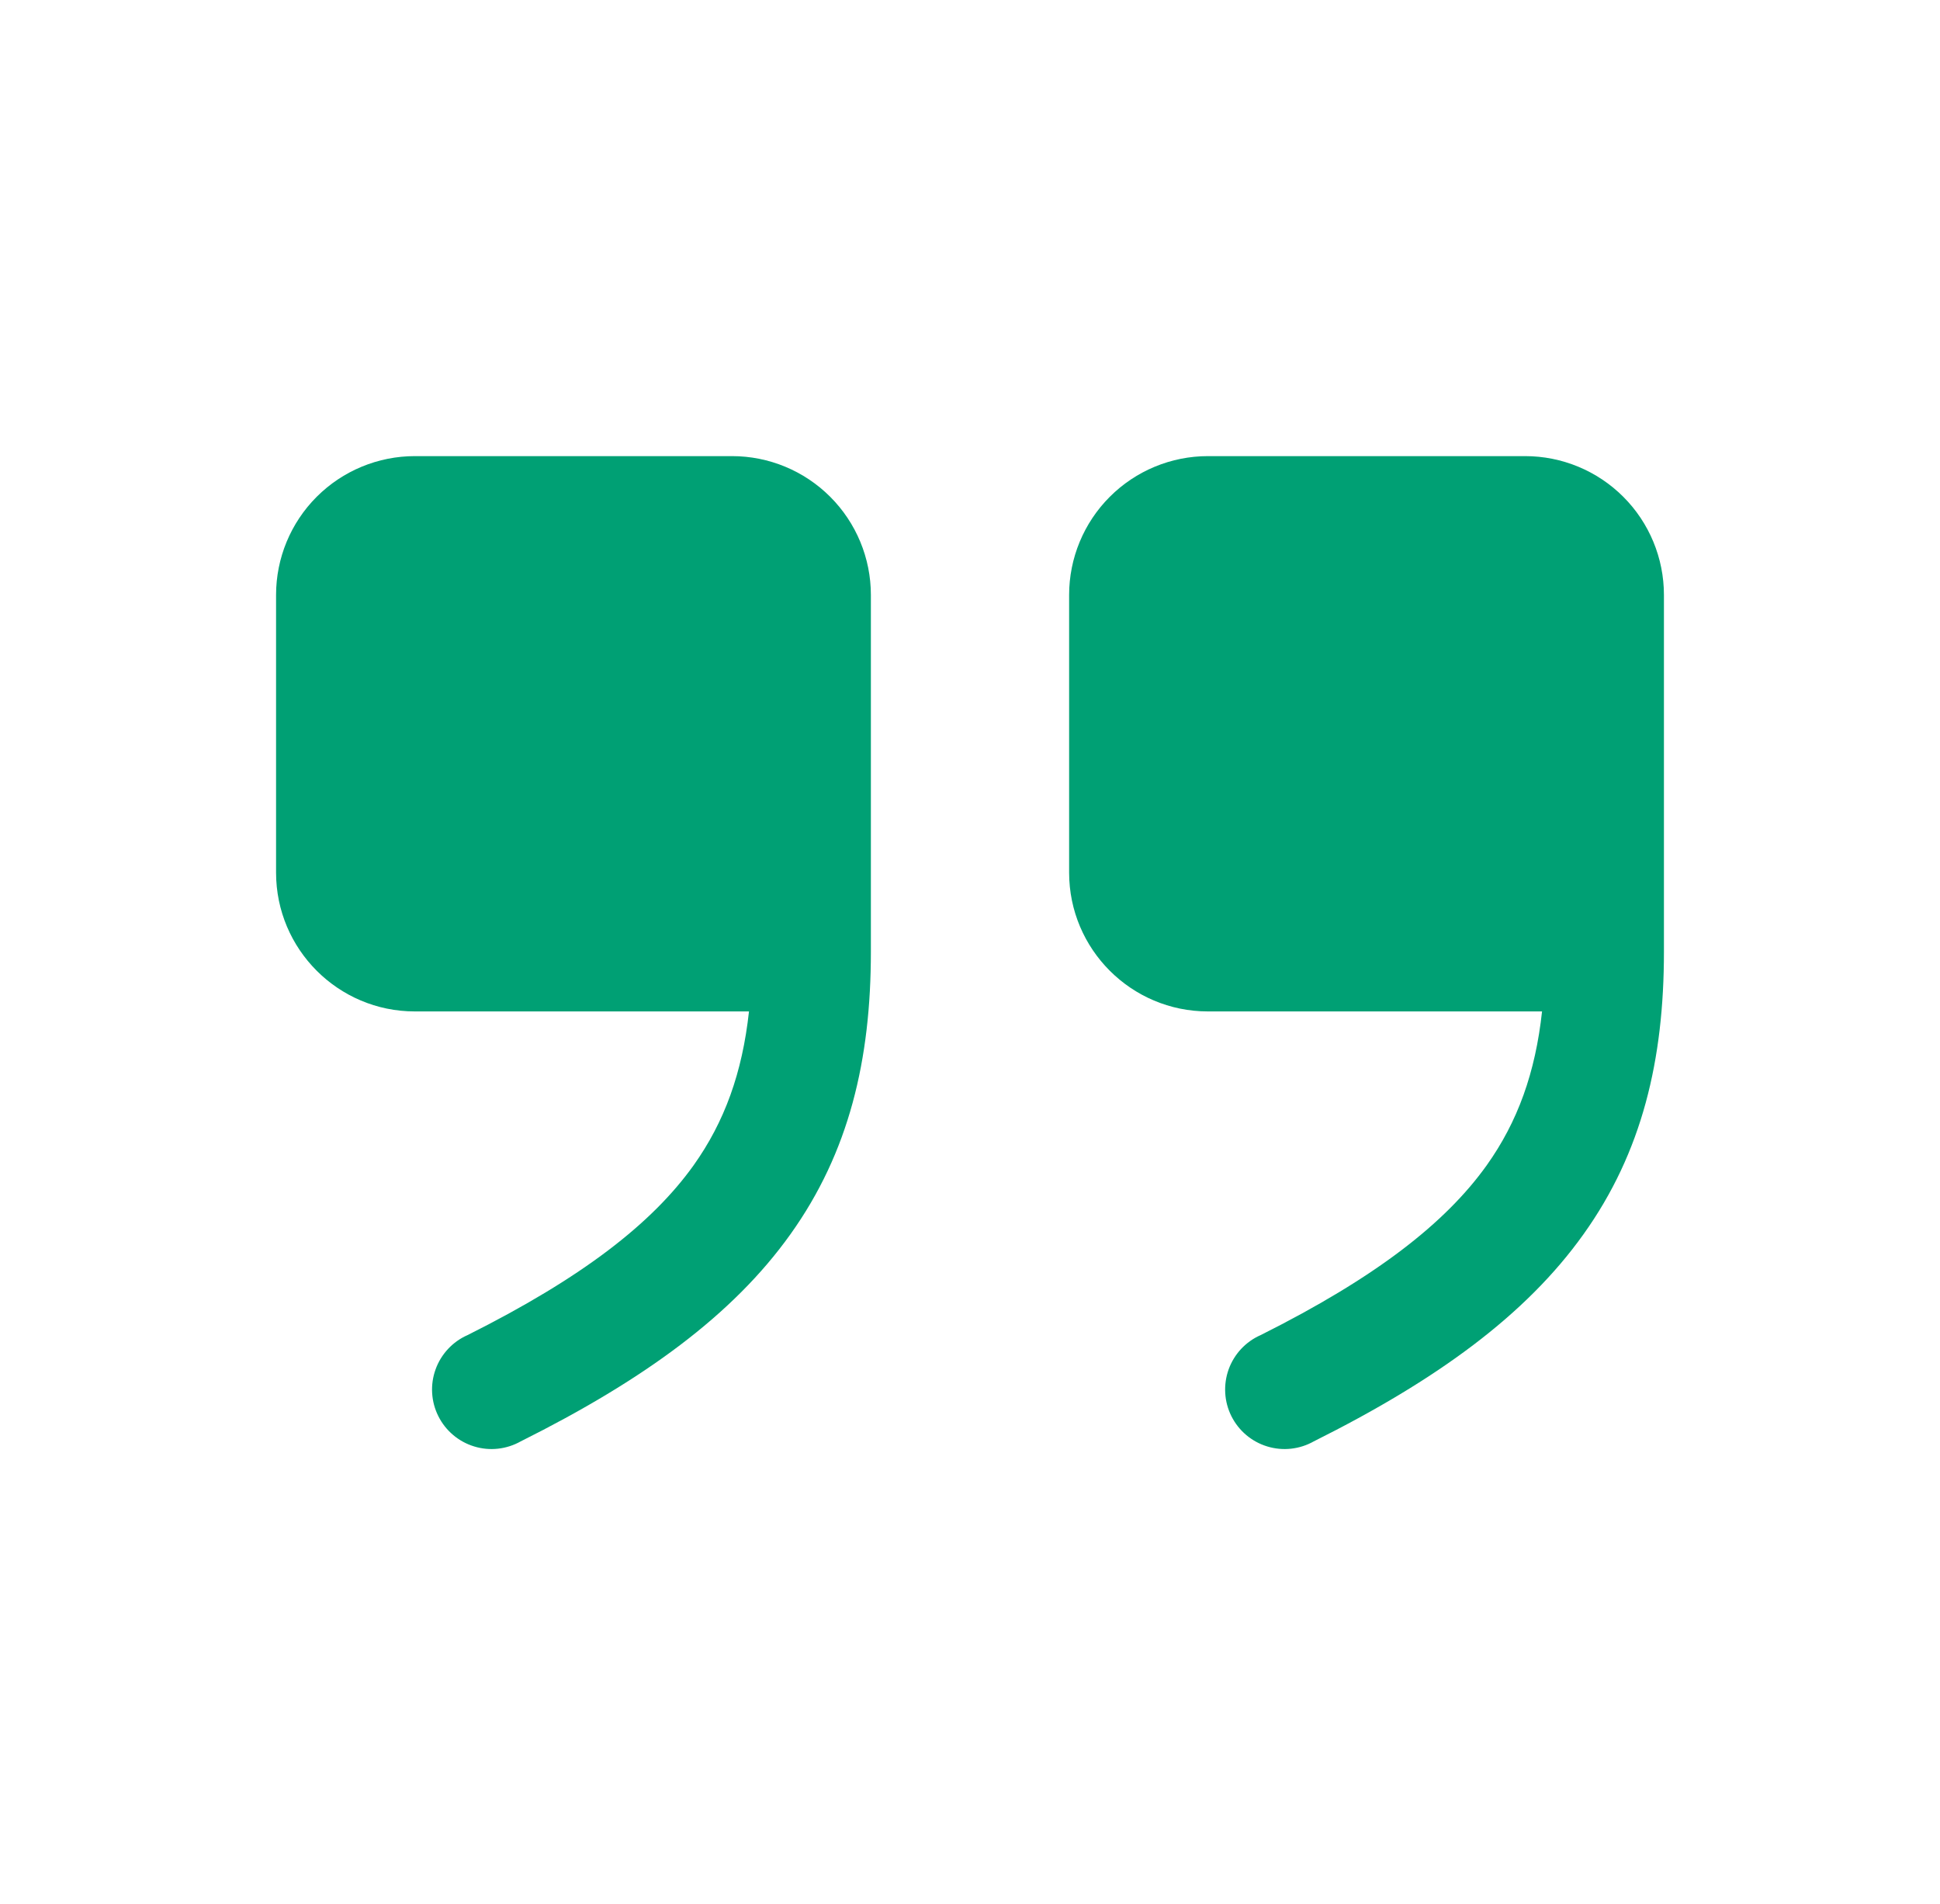 <svg width="53" height="52" viewBox="0 0 53 52" fill="none" xmlns="http://www.w3.org/2000/svg">
<path fill-rule="evenodd" clip-rule="evenodd" d="M20.462 27.625C20.279 29.302 19.794 30.641 18.949 31.828C17.816 33.412 15.916 34.892 12.774 36.465C12.573 36.553 12.391 36.682 12.241 36.843C12.091 37.004 11.974 37.194 11.9 37.401C11.825 37.608 11.793 37.828 11.806 38.048C11.819 38.267 11.876 38.482 11.975 38.679C12.073 38.876 12.211 39.051 12.379 39.193C12.547 39.335 12.742 39.442 12.953 39.506C13.163 39.571 13.384 39.592 13.603 39.568C13.822 39.544 14.034 39.476 14.226 39.368C17.584 37.691 20.017 35.921 21.593 33.713C23.198 31.469 23.792 28.94 23.792 26V16.25C23.792 15.244 23.392 14.28 22.681 13.569C21.97 12.858 21.006 12.458 20 12.458H11.333C10.328 12.458 9.363 12.858 8.652 13.569C7.941 14.28 7.542 15.244 7.542 16.25V23.833C7.542 25.926 9.24 27.625 11.333 27.625H20.462ZM42.128 27.625C41.946 29.302 41.461 30.641 40.616 31.828C39.483 33.412 37.583 34.892 34.441 36.465C34.239 36.553 34.058 36.682 33.907 36.843C33.757 37.004 33.641 37.194 33.566 37.401C33.492 37.608 33.46 37.828 33.473 38.048C33.485 38.267 33.543 38.482 33.641 38.679C33.74 38.876 33.877 39.051 34.045 39.193C34.213 39.335 34.409 39.442 34.619 39.506C34.83 39.571 35.051 39.592 35.27 39.568C35.489 39.544 35.701 39.476 35.892 39.368C39.251 37.691 41.684 35.921 43.259 33.713C44.865 31.469 45.458 28.94 45.458 26V16.25C45.458 15.244 45.059 14.28 44.348 13.569C43.637 12.858 42.672 12.458 41.667 12.458H33C31.994 12.458 31.03 12.858 30.319 13.569C29.608 14.28 29.208 15.244 29.208 16.25V23.833C29.208 25.926 30.907 27.625 33 27.625H42.128Z" fill="#00A074"/>
</svg>
